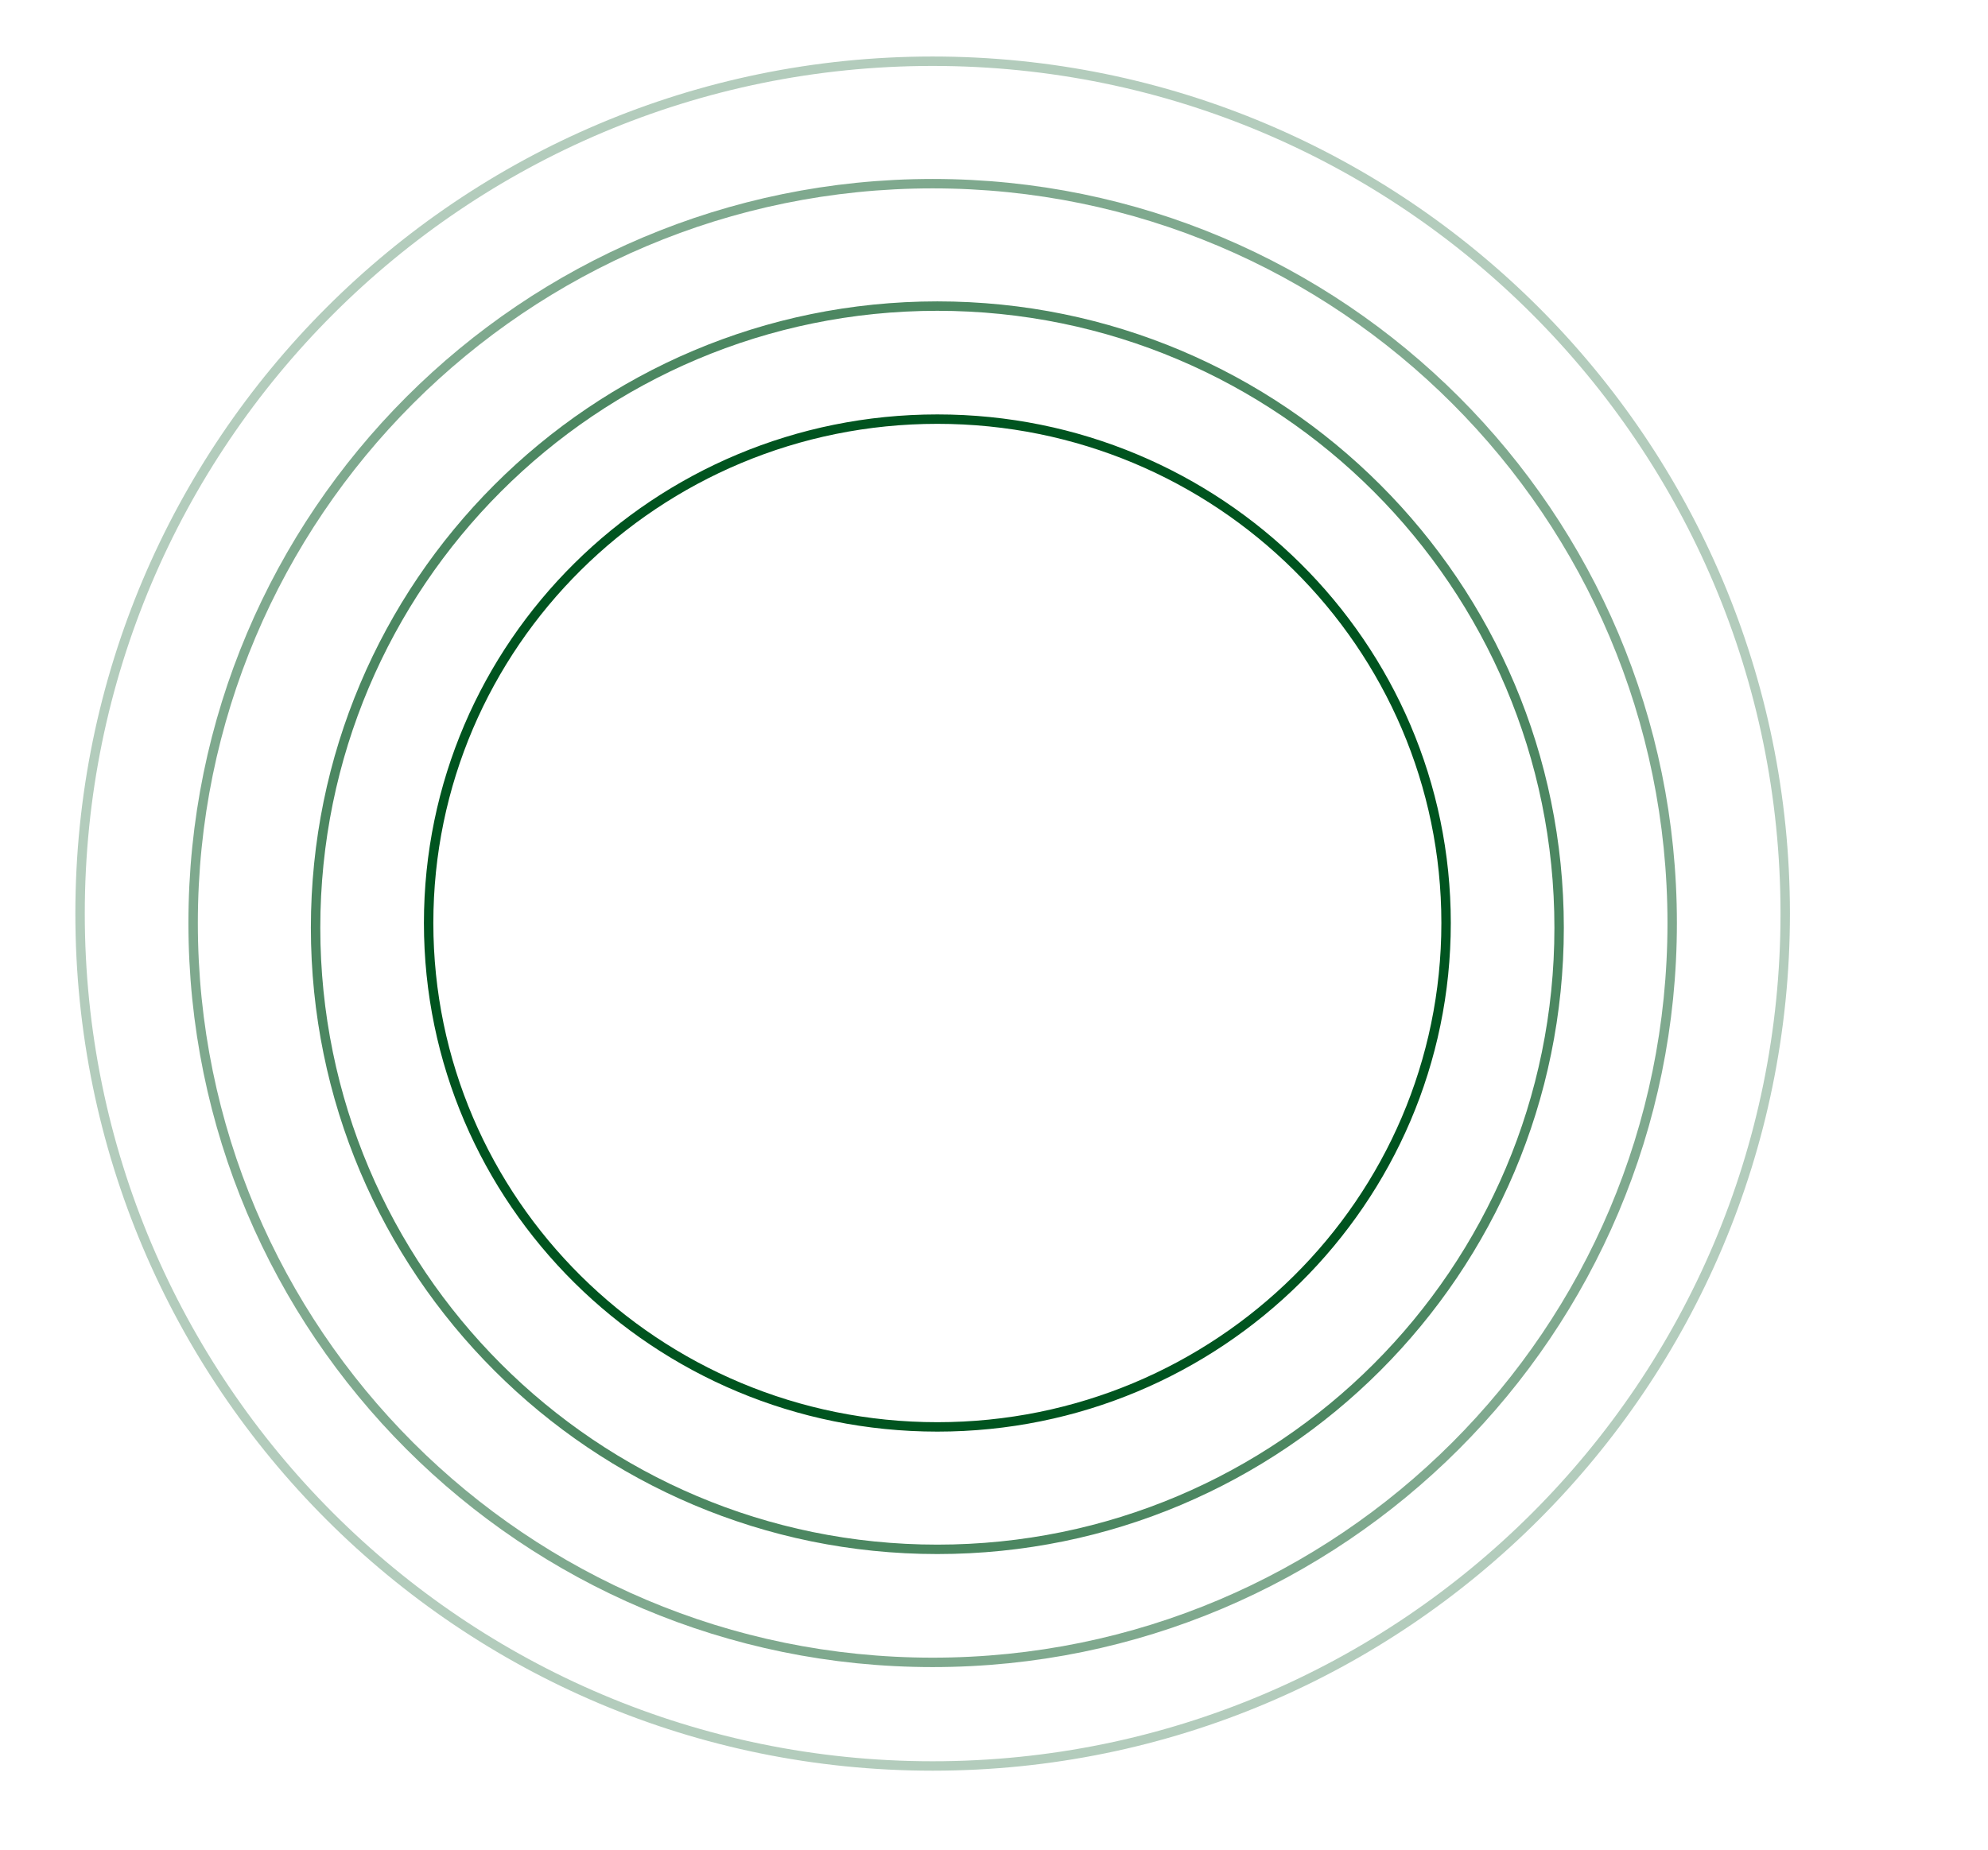 <?xml version="1.0" encoding="UTF-8"?> <svg xmlns="http://www.w3.org/2000/svg" width="188" height="175" viewBox="0 0 188 175" fill="none"><path d="M158.134 87.308C158.134 125.932 126.823 157.243 88.199 157.243C49.575 157.243 18.264 125.932 18.264 87.308C18.264 48.684 49.575 17.373 88.199 17.373C126.823 17.373 158.134 48.684 158.134 87.308Z" stroke="#00541F" stroke-opacity="0.5" stroke-width="0.891"></path><path d="M168.824 86.417C168.824 130.945 132.727 167.043 88.198 167.043C43.67 167.043 7.572 130.945 7.572 86.417C7.572 41.889 43.67 5.791 88.198 5.791C132.727 5.791 168.824 41.889 168.824 86.417Z" stroke="#00541F" stroke-opacity="0.3" stroke-width="0.891"></path><path d="M88.643 146.551C121.117 146.551 147.442 120.226 147.442 87.752C147.442 55.278 121.117 28.953 88.643 28.953C56.169 28.953 29.844 55.278 29.844 87.752C29.844 120.226 56.169 146.551 88.643 146.551Z" stroke="#00541F" stroke-opacity="0.7" stroke-width="0.891"></path><path d="M136.752 87.307C136.752 113.627 115.217 134.97 88.644 134.97C62.07 134.97 40.535 113.627 40.535 87.307C40.535 60.988 62.07 39.645 88.644 39.645C115.217 39.645 136.752 60.988 136.752 87.307Z" stroke="#00541F" stroke-width="0.891"></path></svg> 